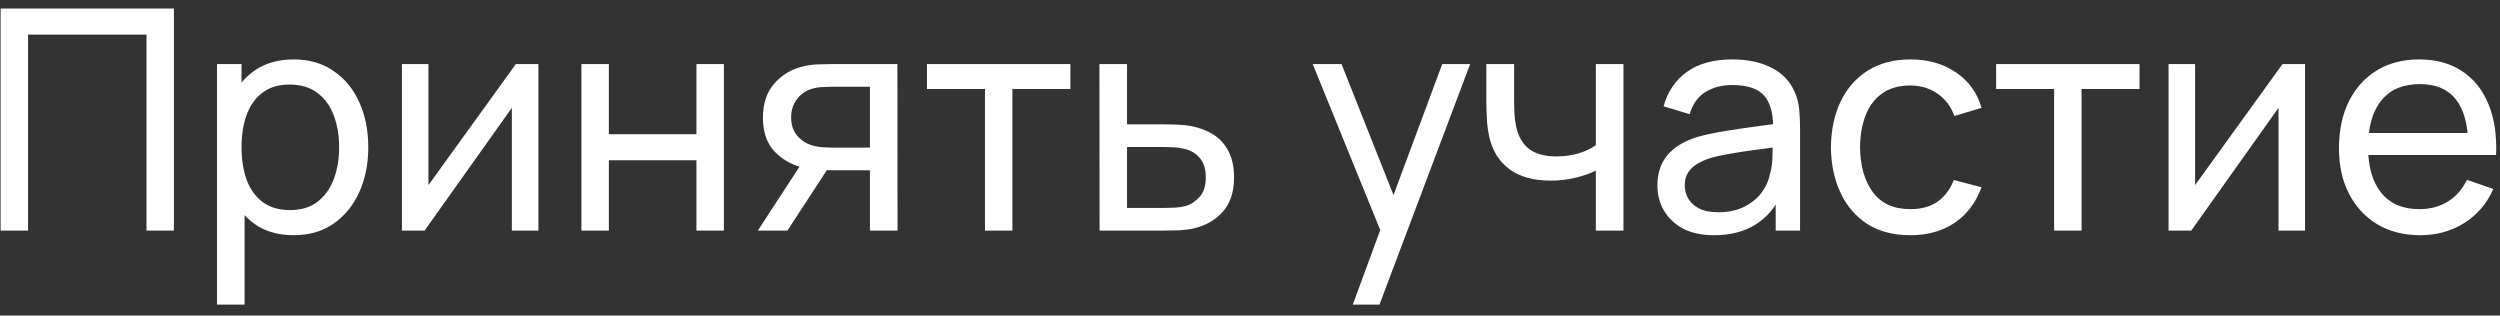 <?xml version="1.0" encoding="UTF-8"?> <svg xmlns="http://www.w3.org/2000/svg" width="206" height="26" viewBox="0 0 206 26" fill="none"><rect x="0" y="0" width="206" height="26" fill="#333333" stroke="none"/><path d="M0.051 19V0.704H14.332V19H12.071V2.851H2.313V19H0.051ZM24.196 19.381C22.908 19.381 21.824 19.064 20.943 18.428C20.062 17.785 19.393 16.916 18.936 15.823C18.487 14.722 18.262 13.49 18.262 12.126C18.262 10.745 18.487 9.509 18.936 8.416C19.393 7.323 20.062 6.464 20.943 5.837C21.832 5.21 22.921 4.896 24.209 4.896C25.479 4.896 26.572 5.214 27.487 5.849C28.41 6.476 29.117 7.336 29.608 8.429C30.1 9.521 30.346 10.754 30.346 12.126C30.346 13.498 30.1 14.731 29.608 15.823C29.117 16.916 28.41 17.785 27.487 18.428C26.572 19.064 25.475 19.381 24.196 19.381ZM17.881 25.099V5.278H19.901V15.379H20.155V25.099H17.881ZM23.916 17.31C24.823 17.31 25.572 17.081 26.165 16.624C26.758 16.167 27.203 15.548 27.499 14.769C27.796 13.981 27.944 13.1 27.944 12.126C27.944 11.161 27.796 10.288 27.499 9.509C27.211 8.729 26.762 8.111 26.152 7.654C25.551 7.196 24.785 6.968 23.853 6.968C22.963 6.968 22.226 7.188 21.642 7.628C21.058 8.06 20.621 8.666 20.333 9.445C20.045 10.216 19.901 11.11 19.901 12.126C19.901 13.126 20.041 14.019 20.32 14.807C20.608 15.586 21.049 16.201 21.642 16.649C22.235 17.09 22.993 17.31 23.916 17.31ZM44.363 5.278V19H42.177V8.886L34.986 19H33.118V5.278H35.304V15.252L42.508 5.278H44.363ZM47.909 19V5.278H50.17V11.059H57.387V5.278H59.649V19H57.387V13.206H50.17V19H47.909ZM71.683 19V14.032H68.722C68.375 14.032 67.99 14.019 67.566 13.994C67.151 13.96 66.761 13.913 66.397 13.854C65.406 13.668 64.568 13.232 63.882 12.545C63.204 11.859 62.865 10.911 62.865 9.699C62.865 8.522 63.183 7.577 63.818 6.866C64.462 6.146 65.254 5.68 66.194 5.468C66.618 5.367 67.045 5.312 67.477 5.303C67.918 5.286 68.29 5.278 68.595 5.278H73.945L73.957 19H71.683ZM62.446 19L66.092 13.409H68.532L64.885 19H62.446ZM68.557 12.164H71.683V7.145H68.557C68.362 7.145 68.104 7.154 67.782 7.171C67.469 7.188 67.168 7.239 66.88 7.323C66.609 7.4 66.342 7.539 66.08 7.743C65.826 7.946 65.614 8.208 65.444 8.53C65.275 8.852 65.19 9.233 65.19 9.674C65.19 10.309 65.368 10.826 65.724 11.224C66.08 11.614 66.512 11.876 67.02 12.012C67.299 12.079 67.575 12.122 67.846 12.139C68.125 12.156 68.362 12.164 68.557 12.164ZM81.161 19V7.336H76.383V5.278H88.2V7.336H83.422V19H81.161ZM90.605 19L90.592 5.278H92.867V10.246H95.827C96.225 10.246 96.632 10.254 97.047 10.271C97.462 10.288 97.822 10.326 98.127 10.385C98.838 10.521 99.461 10.758 99.995 11.097C100.528 11.436 100.943 11.897 101.24 12.482C101.536 13.058 101.685 13.774 101.685 14.629C101.685 15.815 101.375 16.755 100.757 17.45C100.147 18.136 99.347 18.593 98.356 18.822C98.017 18.898 97.627 18.949 97.187 18.975C96.755 18.991 96.344 19 95.954 19H90.605ZM92.867 17.132H95.992C96.246 17.132 96.53 17.124 96.844 17.107C97.157 17.09 97.437 17.047 97.682 16.98C98.114 16.853 98.5 16.603 98.838 16.23C99.186 15.857 99.359 15.324 99.359 14.629C99.359 13.926 99.19 13.384 98.851 13.003C98.521 12.622 98.085 12.372 97.543 12.253C97.297 12.194 97.038 12.156 96.767 12.139C96.496 12.122 96.238 12.113 95.992 12.113H92.867V17.132ZM111.471 25.099L114.126 17.882L114.164 20.017L108.167 5.278H110.543L115.244 17.132H114.431L118.84 5.278H121.14L113.669 25.099H111.471ZM131.497 19V14.057C131.04 14.286 130.485 14.481 129.833 14.642C129.189 14.803 128.499 14.883 127.762 14.883C126.364 14.883 125.237 14.57 124.382 13.943C123.526 13.316 122.967 12.414 122.705 11.237C122.628 10.881 122.573 10.512 122.54 10.131C122.514 9.75 122.497 9.403 122.489 9.089C122.48 8.776 122.476 8.547 122.476 8.403V5.278H124.763V8.403C124.763 8.649 124.772 8.954 124.788 9.318C124.805 9.674 124.848 10.021 124.916 10.36C125.085 11.199 125.436 11.83 125.97 12.253C126.512 12.677 127.275 12.889 128.257 12.889C128.918 12.889 129.528 12.804 130.087 12.634C130.646 12.465 131.116 12.241 131.497 11.961V5.278H133.772V19H131.497ZM141.235 19.381C140.21 19.381 139.35 19.195 138.655 18.822C137.969 18.441 137.448 17.941 137.093 17.323C136.745 16.704 136.572 16.027 136.572 15.29C136.572 14.57 136.707 13.947 136.978 13.422C137.258 12.889 137.647 12.448 138.147 12.101C138.647 11.745 139.244 11.465 139.939 11.262C140.591 11.084 141.319 10.932 142.124 10.805C142.937 10.669 143.759 10.546 144.589 10.436C145.419 10.326 146.194 10.22 146.914 10.119L146.101 10.589C146.126 9.369 145.881 8.467 145.364 7.882C144.856 7.298 143.975 7.006 142.721 7.006C141.891 7.006 141.163 7.196 140.536 7.577C139.917 7.95 139.481 8.56 139.227 9.407L137.08 8.759C137.41 7.556 138.05 6.612 138.998 5.926C139.947 5.24 141.197 4.896 142.747 4.896C143.992 4.896 145.059 5.121 145.949 5.57C146.846 6.01 147.49 6.68 147.88 7.577C148.075 8.001 148.197 8.463 148.248 8.962C148.299 9.454 148.325 9.97 148.325 10.512V19H146.317V15.709L146.787 16.014C146.27 17.124 145.546 17.962 144.614 18.53C143.691 19.097 142.565 19.381 141.235 19.381ZM141.578 17.488C142.391 17.488 143.094 17.344 143.687 17.056C144.288 16.759 144.771 16.374 145.135 15.9C145.5 15.417 145.737 14.892 145.847 14.324C145.974 13.901 146.042 13.431 146.05 12.914C146.067 12.389 146.076 11.986 146.076 11.707L146.863 12.05C146.126 12.152 145.402 12.249 144.691 12.342C143.979 12.435 143.306 12.537 142.67 12.647C142.035 12.749 141.463 12.871 140.955 13.015C140.582 13.134 140.231 13.287 139.901 13.473C139.579 13.659 139.316 13.901 139.113 14.197C138.918 14.485 138.821 14.845 138.821 15.277C138.821 15.65 138.914 16.006 139.1 16.345C139.295 16.683 139.591 16.959 139.989 17.17C140.396 17.382 140.925 17.488 141.578 17.488ZM157.409 19.381C156.02 19.381 154.838 19.072 153.864 18.454C152.899 17.827 152.162 16.967 151.654 15.874C151.145 14.782 150.883 13.537 150.866 12.139C150.883 10.707 151.15 9.449 151.666 8.365C152.191 7.272 152.941 6.421 153.915 5.811C154.889 5.201 156.062 4.896 157.435 4.896C158.883 4.896 160.128 5.252 161.17 5.964C162.221 6.675 162.924 7.649 163.279 8.886L161.043 9.56C160.755 8.763 160.285 8.145 159.633 7.704C158.989 7.264 158.248 7.044 157.409 7.044C156.469 7.044 155.694 7.264 155.084 7.704C154.474 8.136 154.021 8.738 153.725 9.509C153.428 10.271 153.276 11.148 153.267 12.139C153.284 13.664 153.636 14.896 154.322 15.836C155.016 16.768 156.046 17.234 157.409 17.234C158.307 17.234 159.053 17.031 159.646 16.624C160.238 16.209 160.687 15.612 160.992 14.832L163.279 15.43C162.805 16.709 162.064 17.687 161.056 18.365C160.048 19.042 158.832 19.381 157.409 19.381ZM169.258 19V7.336H164.481V5.278H176.297V7.336H171.52V19H169.258ZM189.935 5.278V19H187.749V8.886L180.558 19H178.69V5.278H180.875V15.252L188.079 5.278H189.935ZM199.439 19.381C198.092 19.381 196.915 19.085 195.907 18.492C194.908 17.89 194.128 17.056 193.569 15.989C193.01 14.913 192.731 13.659 192.731 12.228C192.731 10.729 193.006 9.432 193.556 8.34C194.107 7.239 194.874 6.392 195.856 5.799C196.847 5.197 198.008 4.896 199.338 4.896C200.718 4.896 201.892 5.214 202.857 5.849C203.831 6.485 204.56 7.391 205.043 8.568C205.534 9.746 205.746 11.148 205.678 12.774H203.391V11.961C203.365 10.275 203.022 9.017 202.362 8.187C201.701 7.349 200.718 6.929 199.414 6.929C198.016 6.929 196.953 7.378 196.225 8.276C195.496 9.174 195.132 10.462 195.132 12.139C195.132 13.757 195.496 15.01 196.225 15.9C196.953 16.789 197.991 17.234 199.338 17.234C200.244 17.234 201.032 17.026 201.701 16.611C202.37 16.196 202.895 15.599 203.276 14.82L205.449 15.569C204.916 16.781 204.111 17.721 203.035 18.39C201.968 19.051 200.769 19.381 199.439 19.381ZM194.37 12.774V10.957H204.509V12.774H194.37Z" fill="white"></path></svg> 